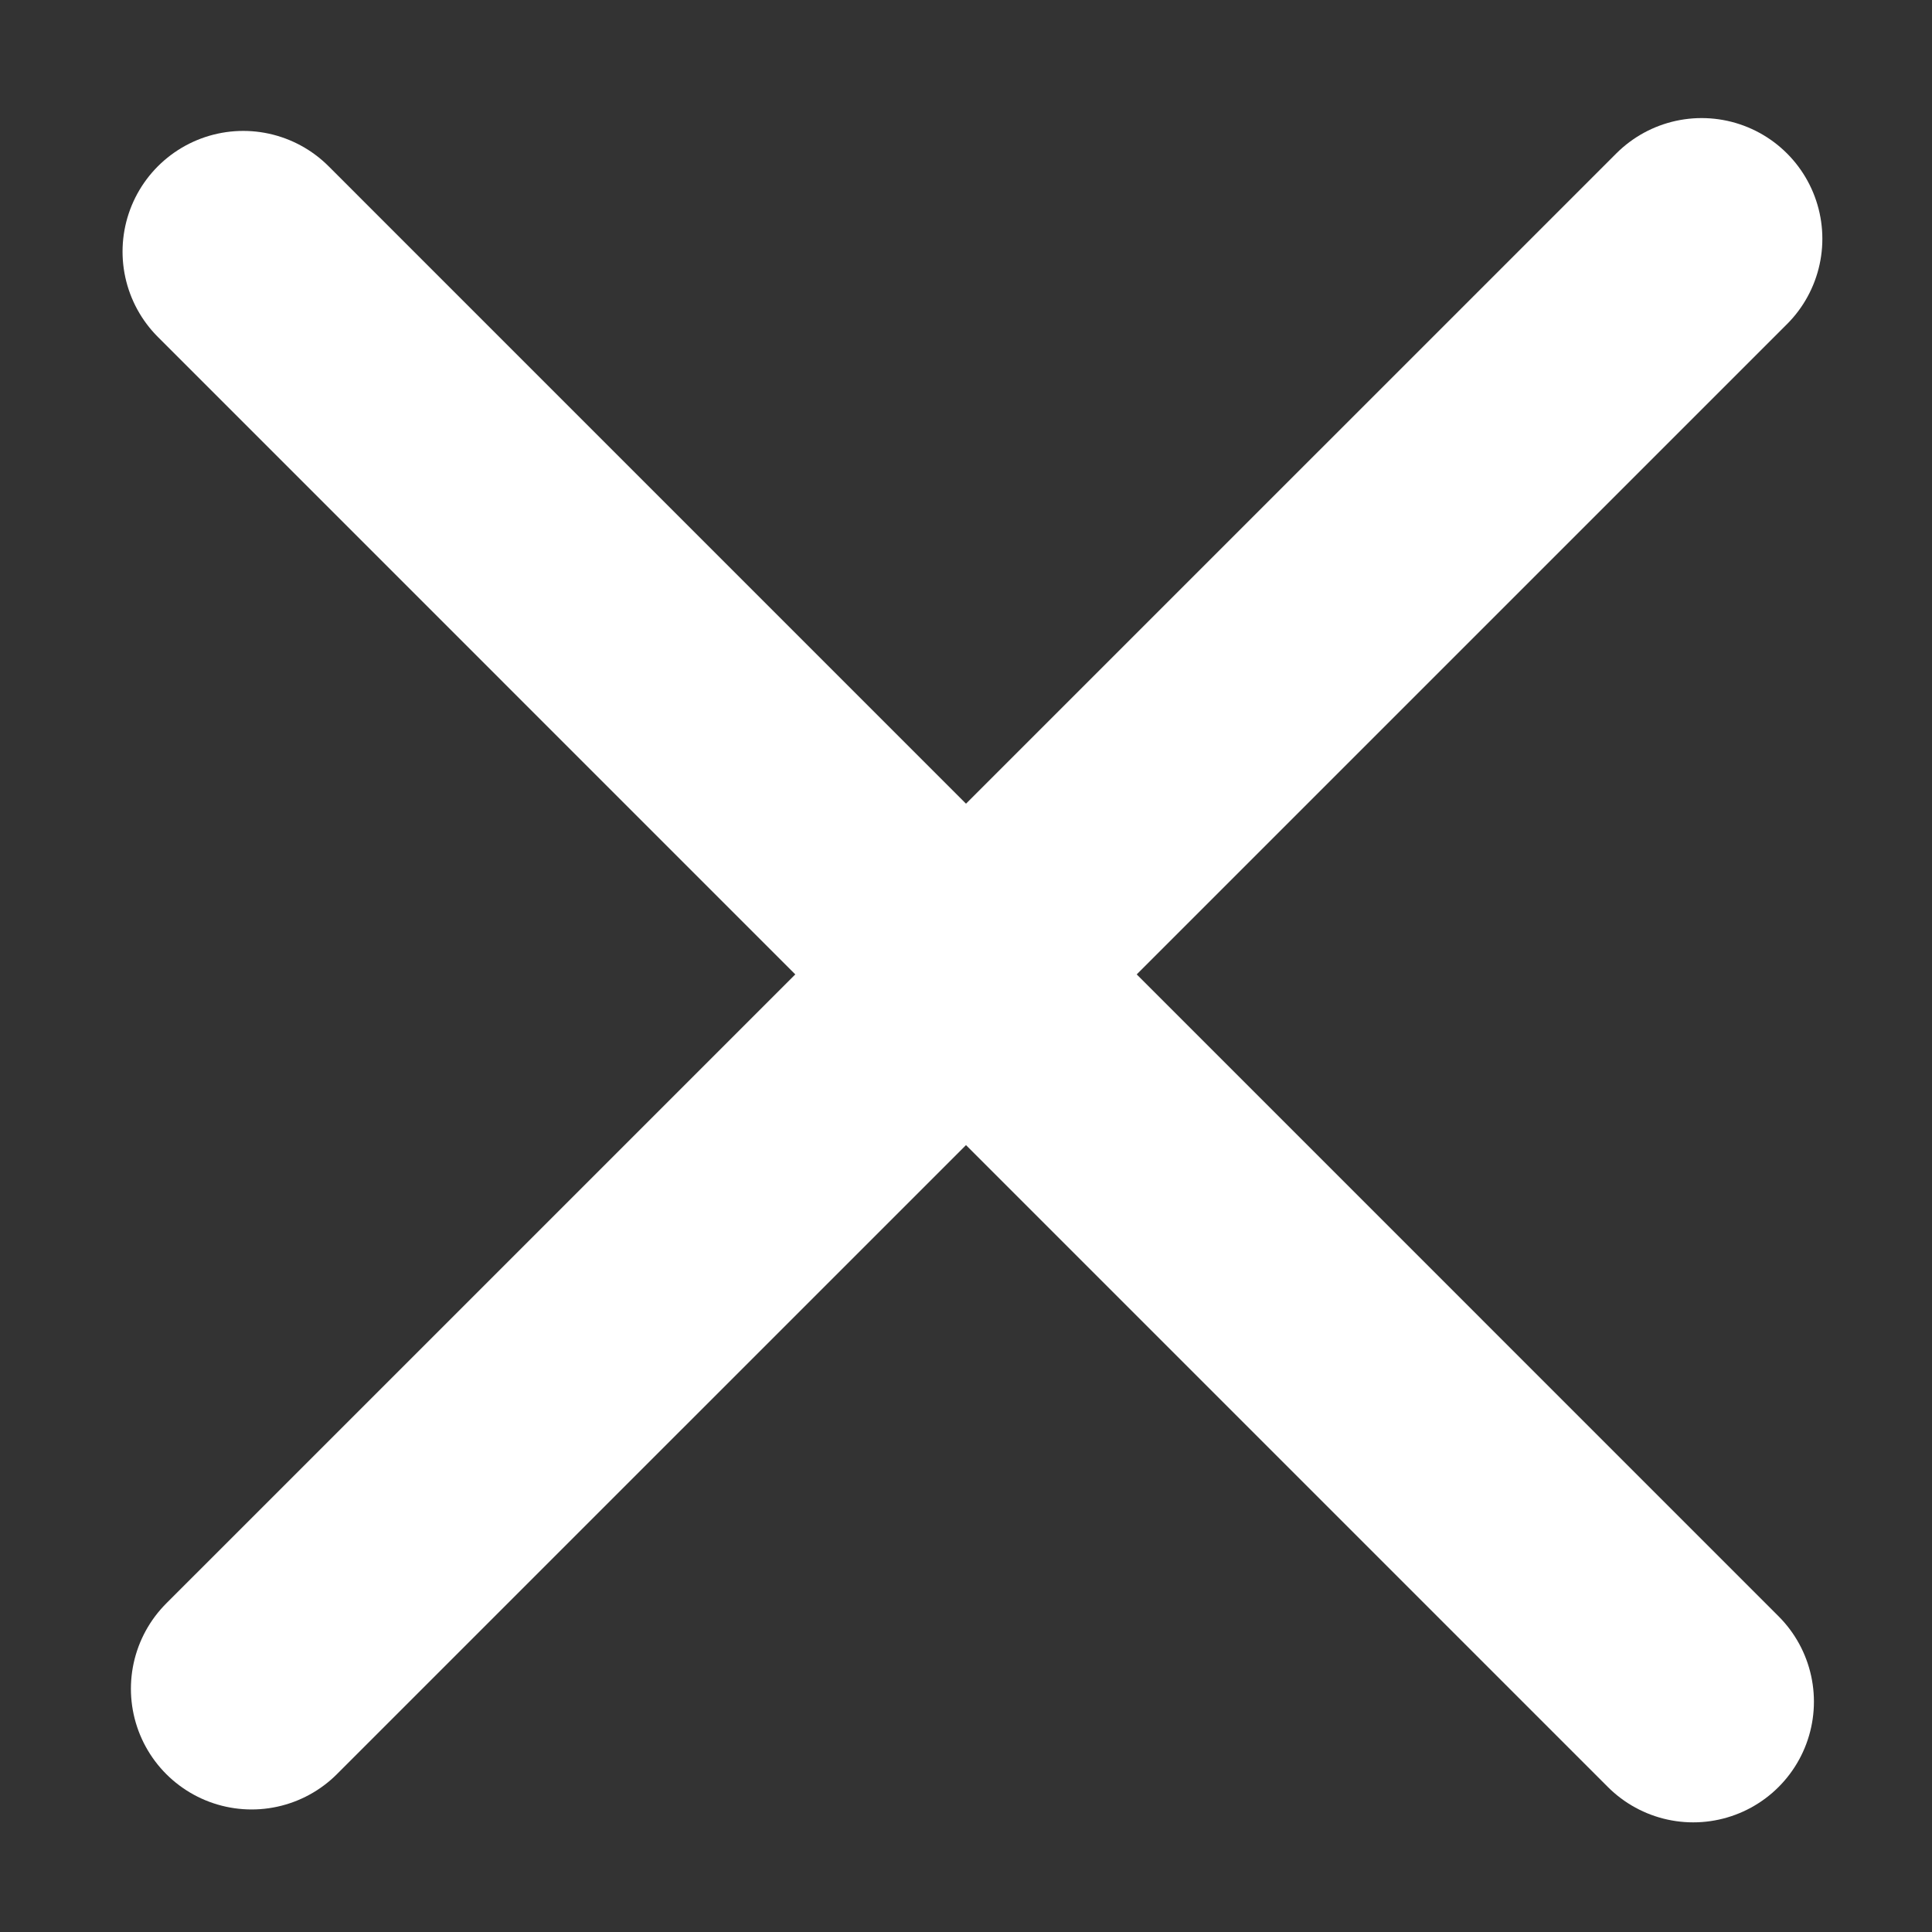 <?xml version="1.0" encoding="UTF-8" standalone="no"?>
<!DOCTYPE svg PUBLIC "-//W3C//DTD SVG 1.1//EN" "http://www.w3.org/Graphics/SVG/1.1/DTD/svg11.dtd">
<svg width="100%" height="100%" viewBox="0 0 32 32" version="1.1" xmlns="http://www.w3.org/2000/svg" xmlns:xlink="http://www.w3.org/1999/xlink" xml:space="preserve" xmlns:serif="http://www.serif.com/" style="fill-rule:evenodd;clip-rule:evenodd;stroke-linecap:round;stroke-linejoin:round;stroke-miterlimit:1.5;">
    <rect x="0" y="0" width="32" height="32" fill="#333333" stroke="none"/>
    <g transform="matrix(1,0,0,1,-36,-223)">
        <g id="iconClose" transform="matrix(2,0,0,2,36,223)">
            <rect x="0" y="0" width="16" height="16" style="fill:none;"/>
            <g transform="matrix(0.536,0,0,0.536,-19.016,-119.302)">
                <path d="M39.236,226.466L61.639,248.87" style="fill:none;stroke:white;stroke-width:3.73px;"/>
            </g>
            <g transform="matrix(3.27978e-17,-0.536,0.536,3.27978e-17,-119.302,35.016)">
                <path d="M39.236,226.466L61.639,248.87" style="fill:none;stroke:white;stroke-width:3.73px;"/>
            </g>
        </g>
    </g>
</svg>
